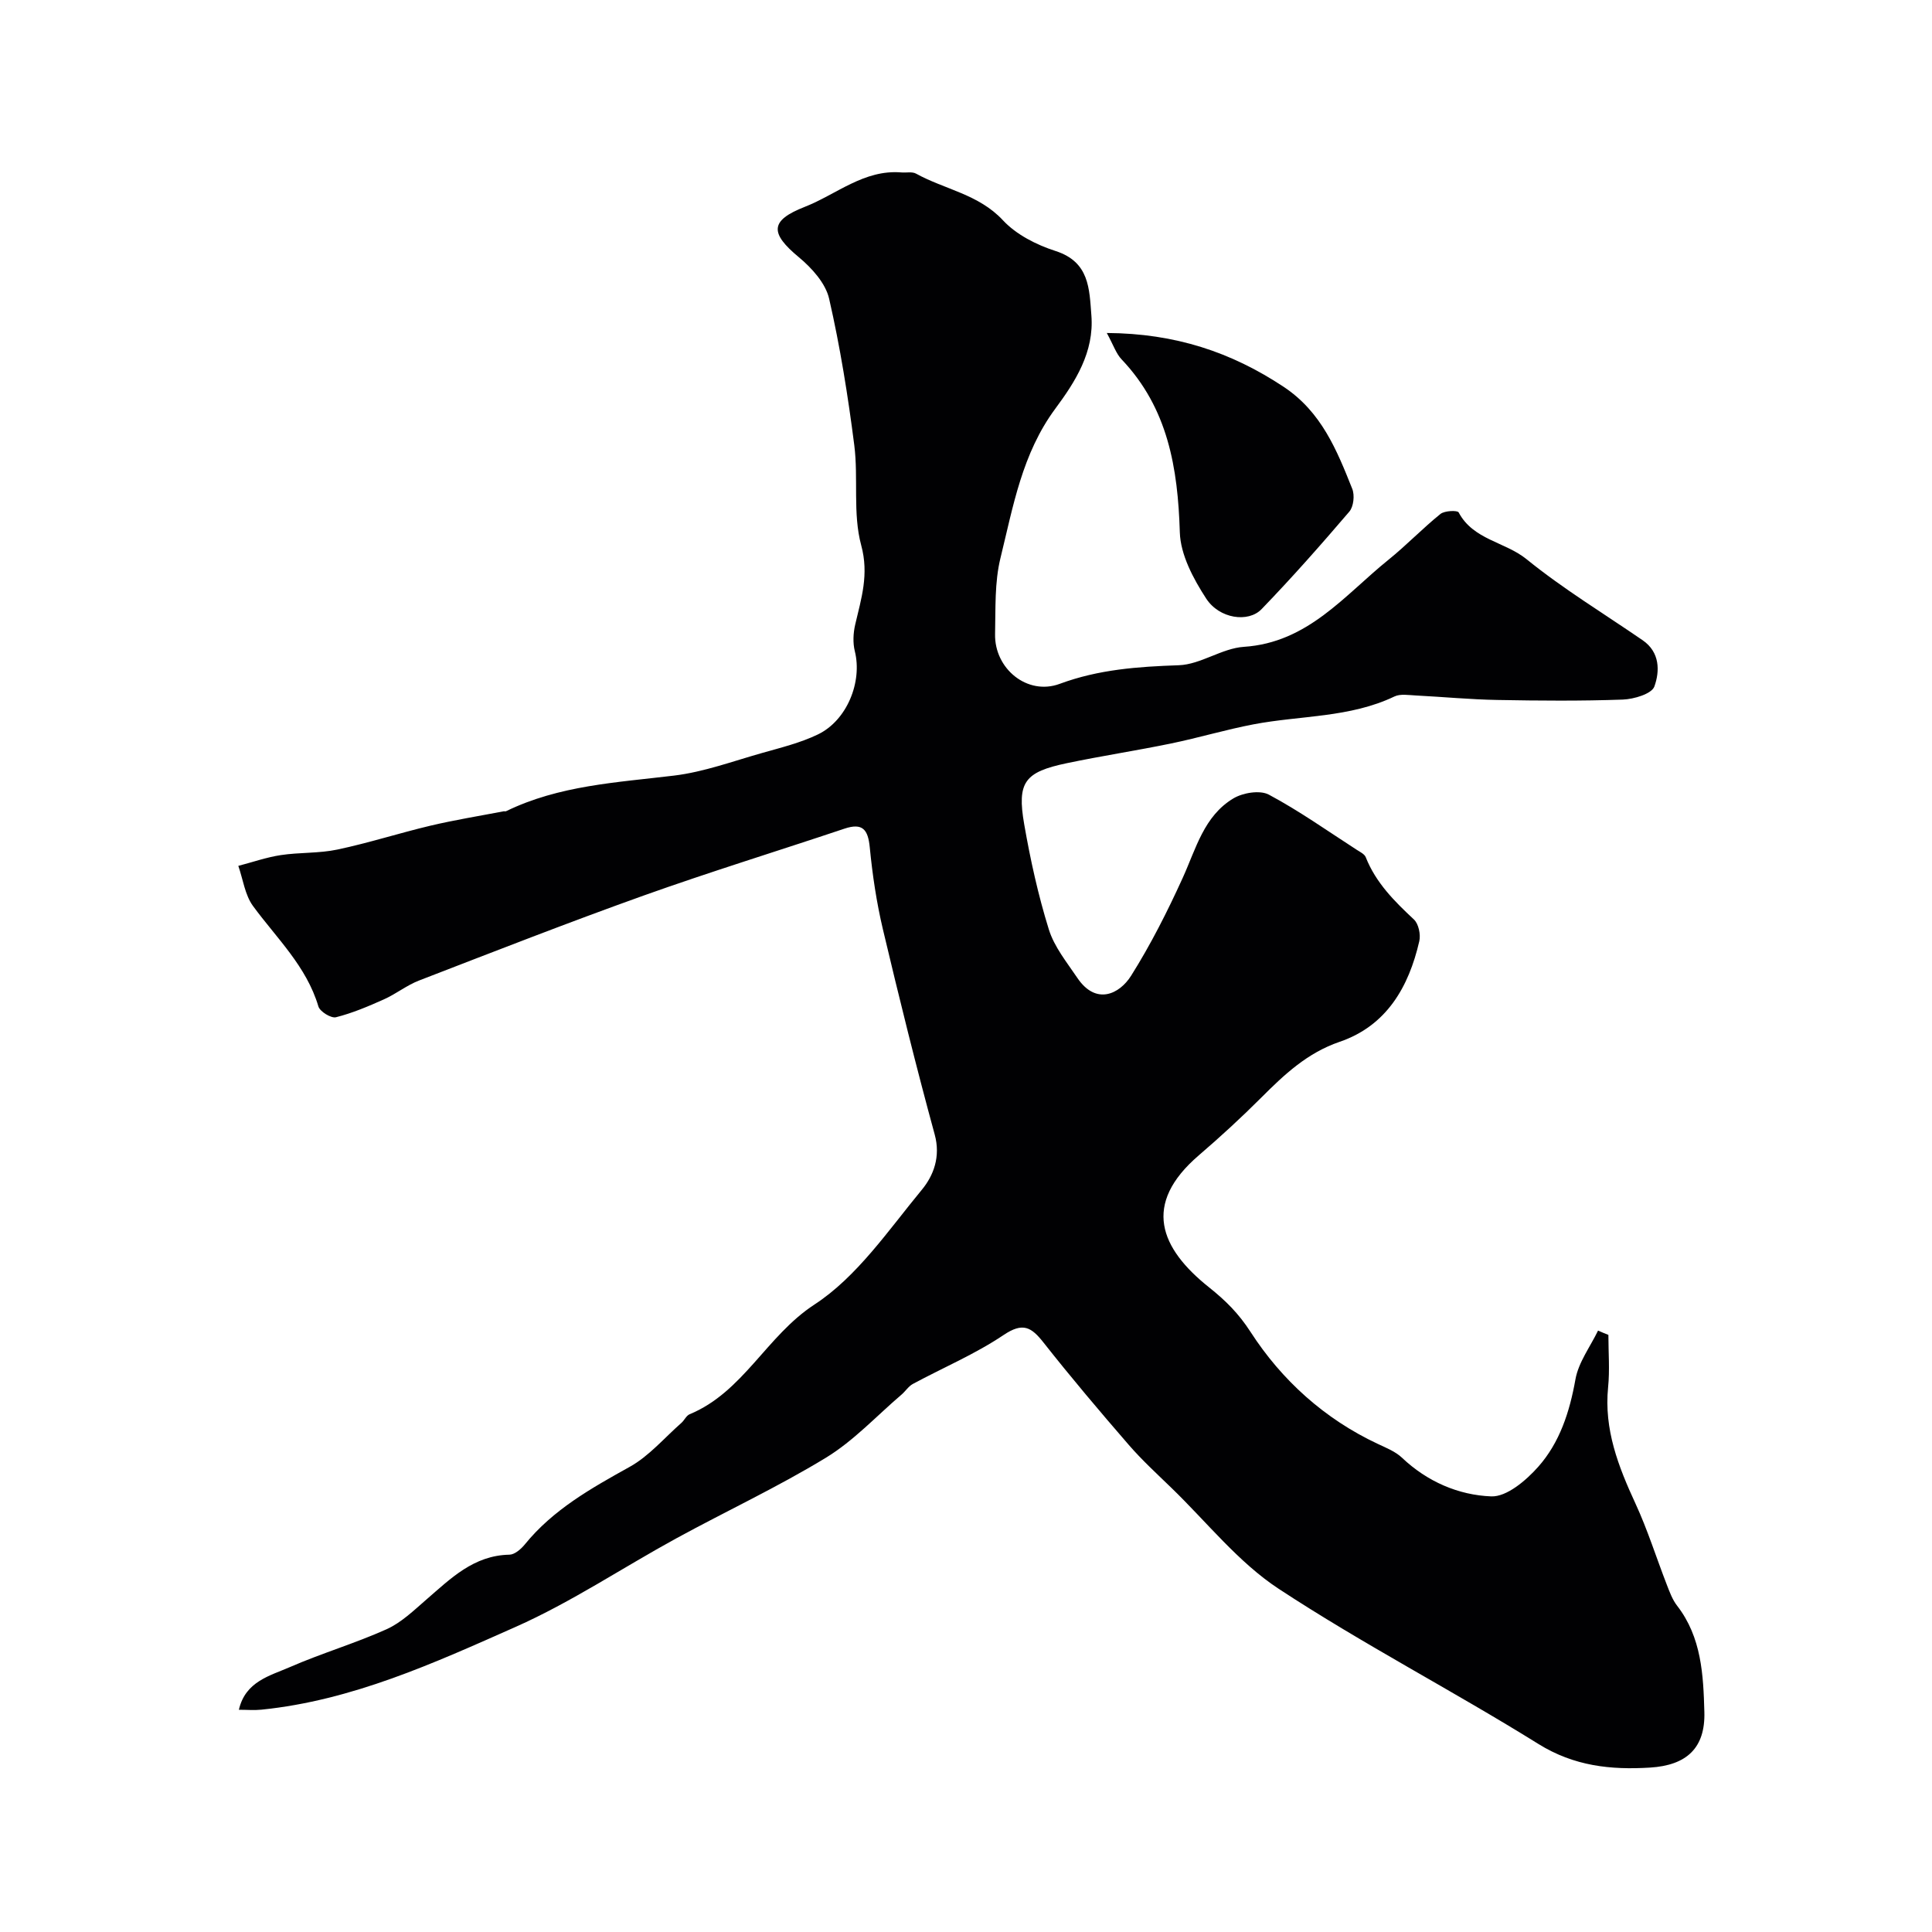<svg enable-background="new 0 0 400 400" viewBox="0 0 400 400" xmlns="http://www.w3.org/2000/svg"><g fill="#010103"><path d="m333 276.37c0 3.62.3 7.27-.06 10.85-.87 8.72 2.11 16.38 5.66 24.06 2.51 5.43 4.31 11.19 6.48 16.78.59 1.52 1.17 3.13 2.15 4.39 5.07 6.54 5.43 14.36 5.64 22 .21 7.45-3.66 11.04-11.24 11.51-8.12.5-15.72-.29-23.12-4.89-17.73-11.04-36.34-20.67-53.78-32.13-8.37-5.5-14.89-13.83-22.22-20.91-2.99-2.9-6.08-5.73-8.8-8.87-6.02-6.95-11.97-13.98-17.66-21.2-2.53-3.21-4.27-4.25-8.27-1.56-5.87 3.95-12.51 6.75-18.78 10.13-.91.49-1.53 1.51-2.35 2.21-5.18 4.42-9.91 9.57-15.66 13.07-10 6.09-20.68 11.07-30.97 16.69-11.11 6.07-21.72 13.2-33.24 18.32-16.9 7.5-33.88 15.25-52.67 17.15-1.47.15-2.96.02-4.65.02 1.34-5.88 6.42-7.03 10.59-8.85 6.55-2.86 13.46-4.89 19.98-7.82 3.04-1.37 5.63-3.88 8.21-6.12 5.07-4.38 9.82-9.18 17.24-9.32 1.07-.02 2.37-1.14 3.15-2.09 5.88-7.25 13.75-11.65 21.75-16.1 4.01-2.23 7.17-6 10.69-9.09.62-.54 1.01-1.5 1.7-1.79 11.12-4.6 15.92-16.24 25.84-22.71 8.85-5.77 15.32-15.39 22.26-23.79 2.41-2.92 3.91-6.83 2.65-11.42-3.85-14.09-7.36-28.29-10.73-42.51-1.31-5.54-2.16-11.23-2.71-16.91-.36-3.72-1.47-5.17-5.26-3.9-13.85 4.64-27.82 8.94-41.58 13.85-15.6 5.58-31.03 11.62-46.49 17.59-2.54.98-4.76 2.78-7.27 3.9-3.22 1.44-6.51 2.84-9.92 3.7-1.01.25-3.32-1.17-3.64-2.24-2.47-8.32-8.63-14.1-13.53-20.78-1.68-2.29-2.07-5.52-3.05-8.32 2.93-.76 5.82-1.78 8.79-2.23 3.88-.59 7.91-.34 11.73-1.15 6.49-1.37 12.83-3.42 19.29-4.95 5-1.18 10.08-2 15.13-2.97.16-.03.36.05.5-.02 10.98-5.35 22.92-5.94 34.76-7.37 6.2-.75 12.23-2.99 18.3-4.7 3.88-1.1 7.87-2.08 11.47-3.81 6.07-2.91 9.26-10.92 7.67-17.25-.43-1.73-.33-3.75.08-5.51 1.26-5.41 2.89-10.36 1.24-16.43-1.77-6.55-.56-13.84-1.43-20.7-1.3-10.18-2.92-20.35-5.21-30.34-.73-3.2-3.58-6.35-6.25-8.57-6.02-4.99-6.06-7.6 1.2-10.44 6.58-2.58 12.28-7.77 20.01-7.13 1.02.09 2.23-.2 3.04.25 5.94 3.28 12.96 4.25 17.99 9.66 2.76 2.97 6.95 5.09 10.9 6.36 7.02 2.27 6.98 7.82 7.41 13.34.6 7.58-3.34 13.73-7.46 19.29-6.89 9.3-8.74 20.25-11.36 30.92-1.24 5.04-1 10.48-1.12 15.75-.16 7.18 6.69 12.8 13.39 10.31 8.07-2.99 16.21-3.56 24.65-3.85 4.53-.16 8.91-3.51 13.47-3.81 13.26-.87 20.81-10.66 29.93-18.02 3.72-3 7.05-6.49 10.77-9.49.85-.69 3.53-.79 3.77-.32 3.01 5.69 9.6 6.07 14.06 9.69 7.57 6.14 15.98 11.24 24.04 16.78 3.59 2.47 3.56 6.4 2.42 9.57-.55 1.53-4.22 2.62-6.52 2.71-8.65.31-17.33.24-25.99.08-5.63-.1-11.24-.64-16.87-.93-1.49-.07-3.21-.38-4.44.21-9.26 4.43-19.46 3.91-29.19 5.77-5.71 1.09-11.31 2.77-17.01 3.95-7.17 1.48-14.41 2.58-21.58 4.08-8.8 1.84-10.39 3.91-8.87 12.66 1.28 7.34 2.89 14.67 5.1 21.77 1.12 3.61 3.73 6.81 5.9 10.03 3.87 5.74 8.73 3.37 11.13-.44 4.06-6.45 7.53-13.32 10.69-20.27 2.75-6.04 4.39-12.8 10.49-16.45 1.97-1.18 5.5-1.76 7.34-.78 6.31 3.37 12.18 7.54 18.21 11.43.67.43 1.59.87 1.85 1.52 2.09 5.29 5.93 9.12 9.98 12.9.96.9 1.43 3.11 1.11 4.49-2.18 9.51-6.8 17.52-16.48 20.83-6.74 2.31-11.47 6.79-16.26 11.58-4.14 4.14-8.46 8.11-12.9 11.92-11.82 10.14-8.03 19.26 2.11 27.34 3.41 2.72 6.1 5.37 8.6 9.24 6.44 9.97 15.3 18 26.33 23.17 1.74.82 3.66 1.58 5.02 2.87 5.22 4.95 11.7 7.74 18.48 8 3.2.12 7.2-3.29 9.7-6.1 4.48-5.04 6.53-11.39 7.73-18.14.63-3.53 3.06-6.73 4.68-10.09.71.33 1.42.61 2.14.89z"/><path d="m229.15 68.94c14.22.09 25.78 3.98 36.59 11.13 7.85 5.2 11.03 13.11 14.23 21.14.53 1.32.28 3.69-.61 4.72-5.88 6.88-11.88 13.68-18.17 20.19-2.75 2.85-8.74 1.99-11.46-2.19-2.66-4.09-5.32-9.06-5.46-13.72-.41-13.32-2.45-25.69-12.04-35.79-1.14-1.18-1.69-2.94-3.08-5.48z"/></g></svg>